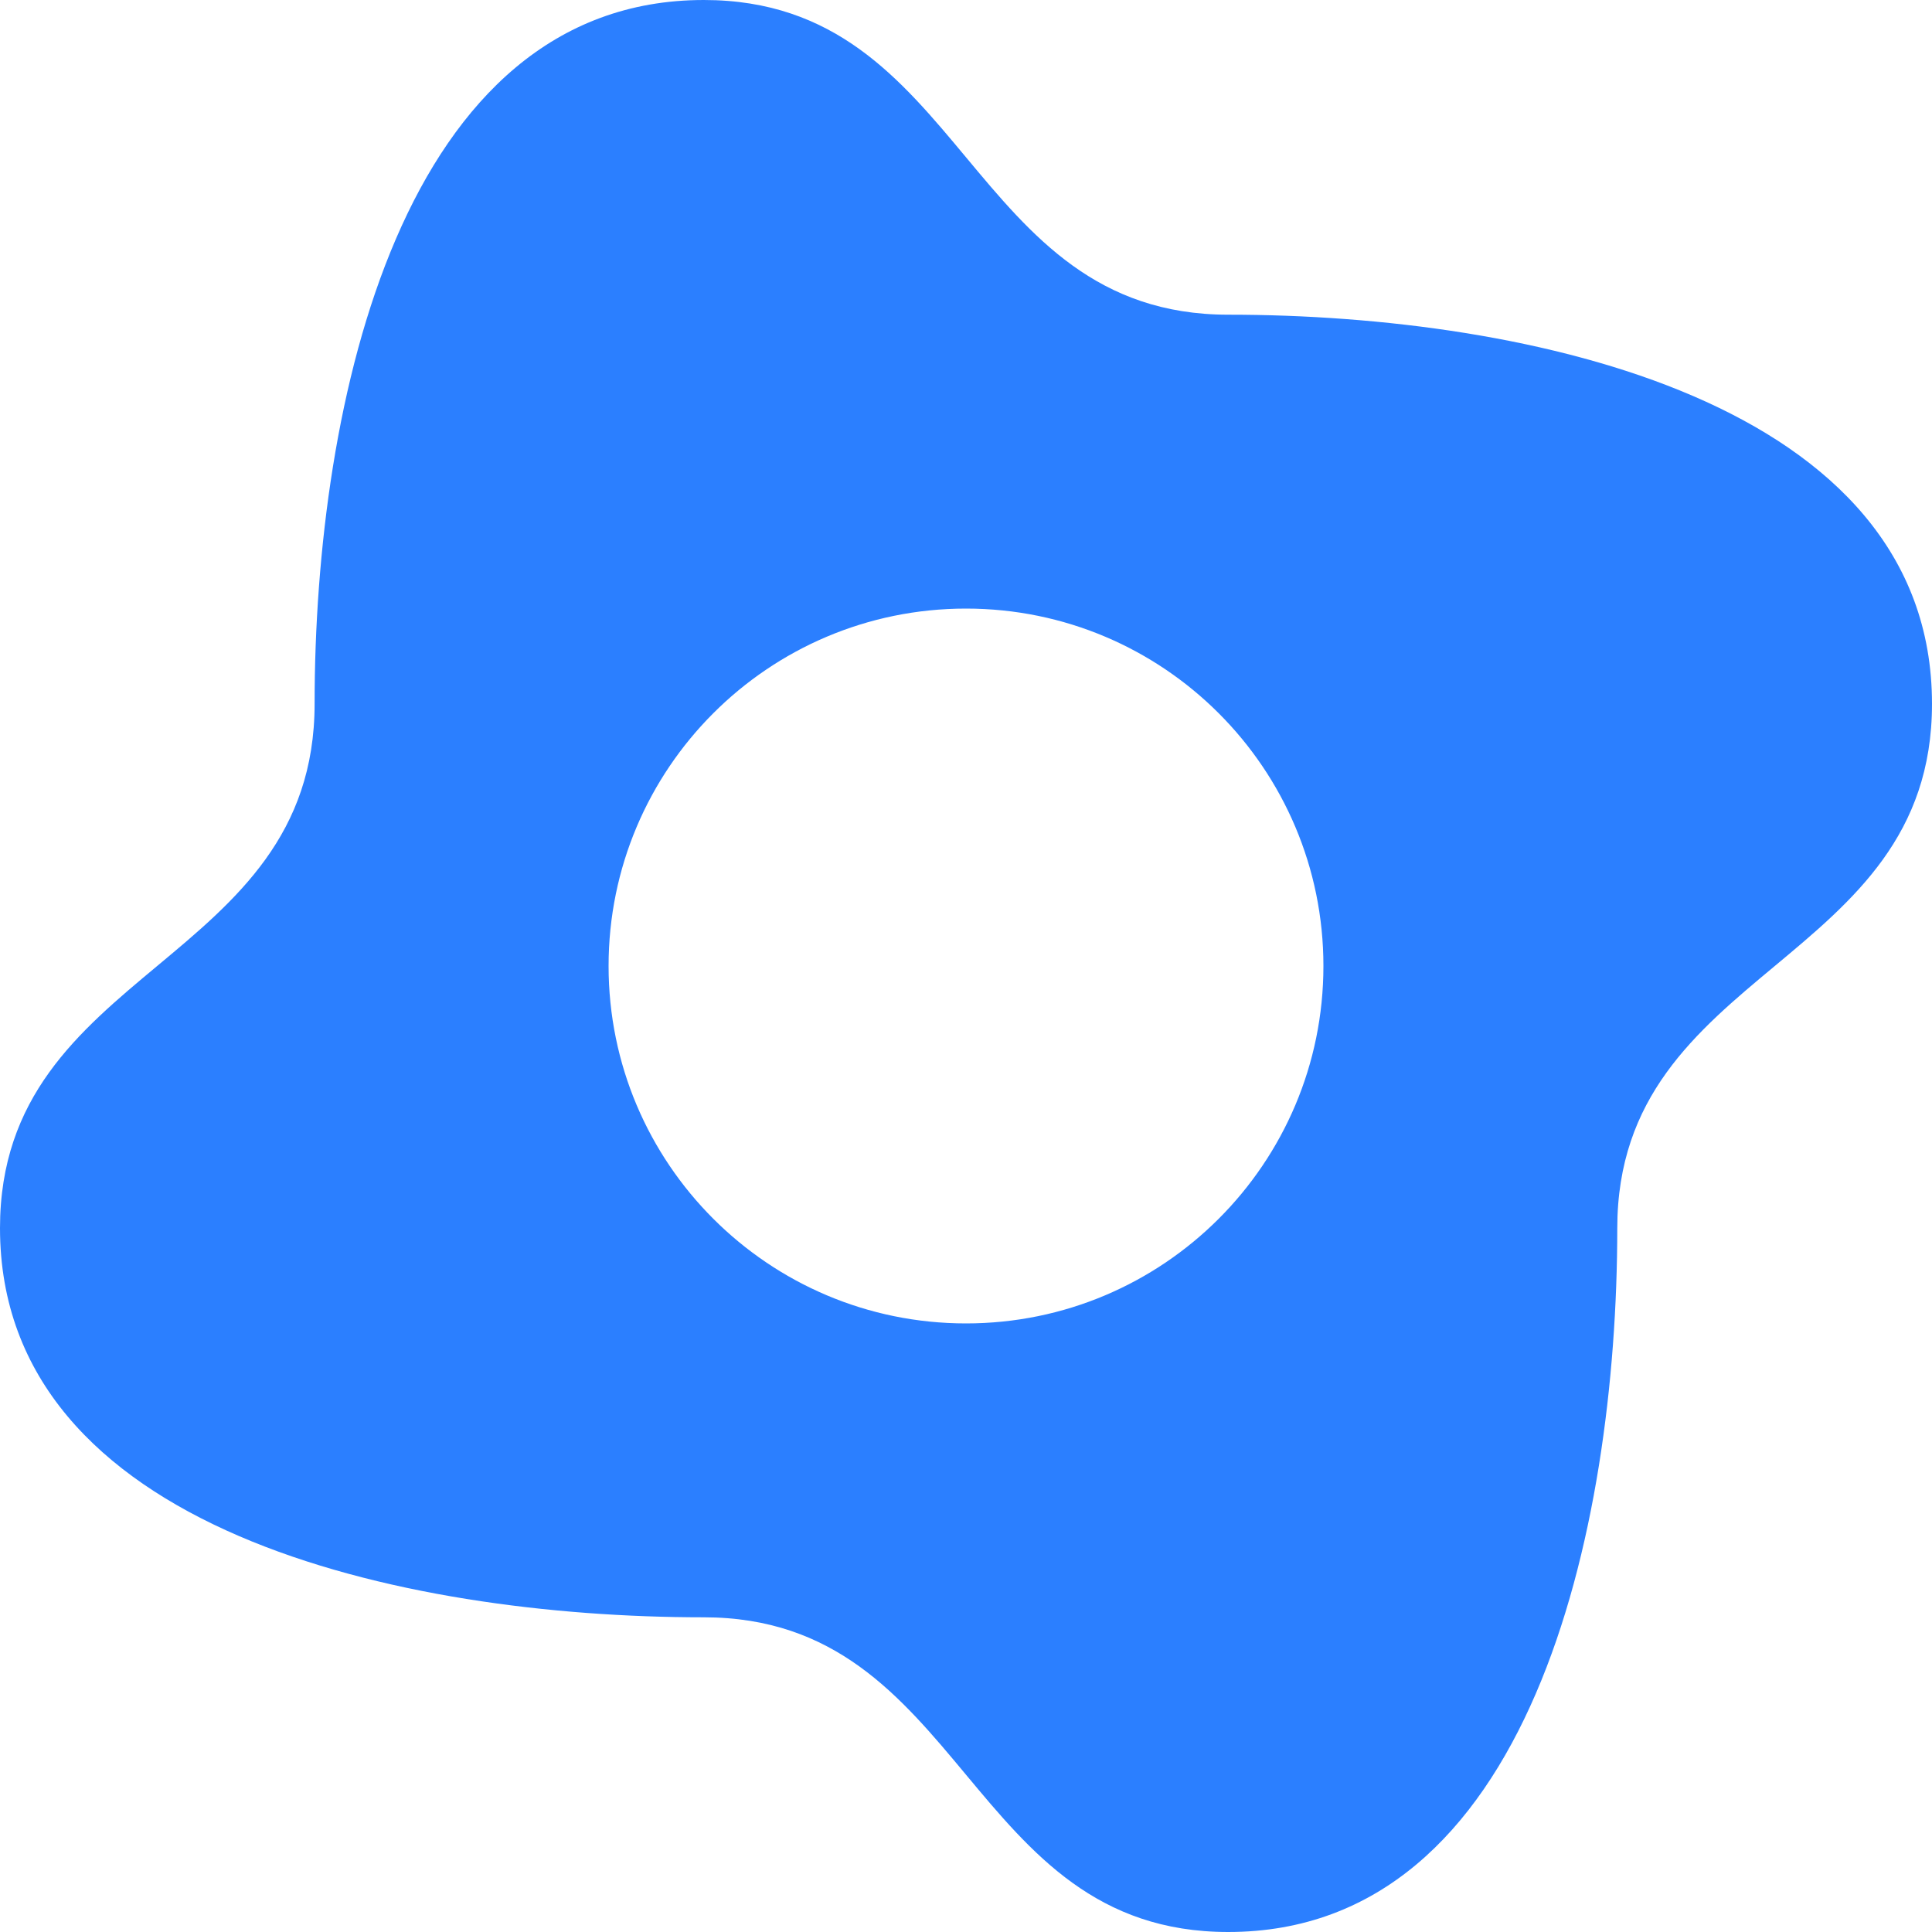 <svg width="70" height="70" viewBox="0 0 70 70" fill="none" xmlns="http://www.w3.org/2000/svg">
<g clip-path="url(#clip0_149_3695)">
<path fill-rule="evenodd" clip-rule="evenodd" d="M34.998 64.299C37.373 67.15 39.748 70 44.499 70C55.434 70 58.593 55.455 58.597 44.505C58.597 39.754 61.448 37.379 64.299 35.004C67.149 32.629 70 30.254 70 25.504C70 14.565 55.434 11.402 44.503 11.402C39.753 11.402 37.377 8.552 35.002 5.701C32.627 2.851 30.252 0 25.501 0C14.562 0 11.399 14.565 11.399 25.496C11.399 30.246 8.549 32.621 5.699 34.996C2.85 37.371 0 39.746 0 44.497C0 55.435 14.562 58.598 25.497 58.598C30.247 58.598 32.623 61.448 34.998 64.299ZM35 47.95C42.152 47.95 47.95 42.152 47.95 35C47.95 27.848 42.152 22.05 35 22.05C27.848 22.05 22.05 27.848 22.05 35C22.05 42.152 27.848 47.95 35 47.95Z" fill=" #2B7FFF"/>
</g>
<defs>
<clipPath id="clip0_149_3695">
<rect width="70" height="70" fill="white"/>
</clipPath>
</defs>
</svg>
